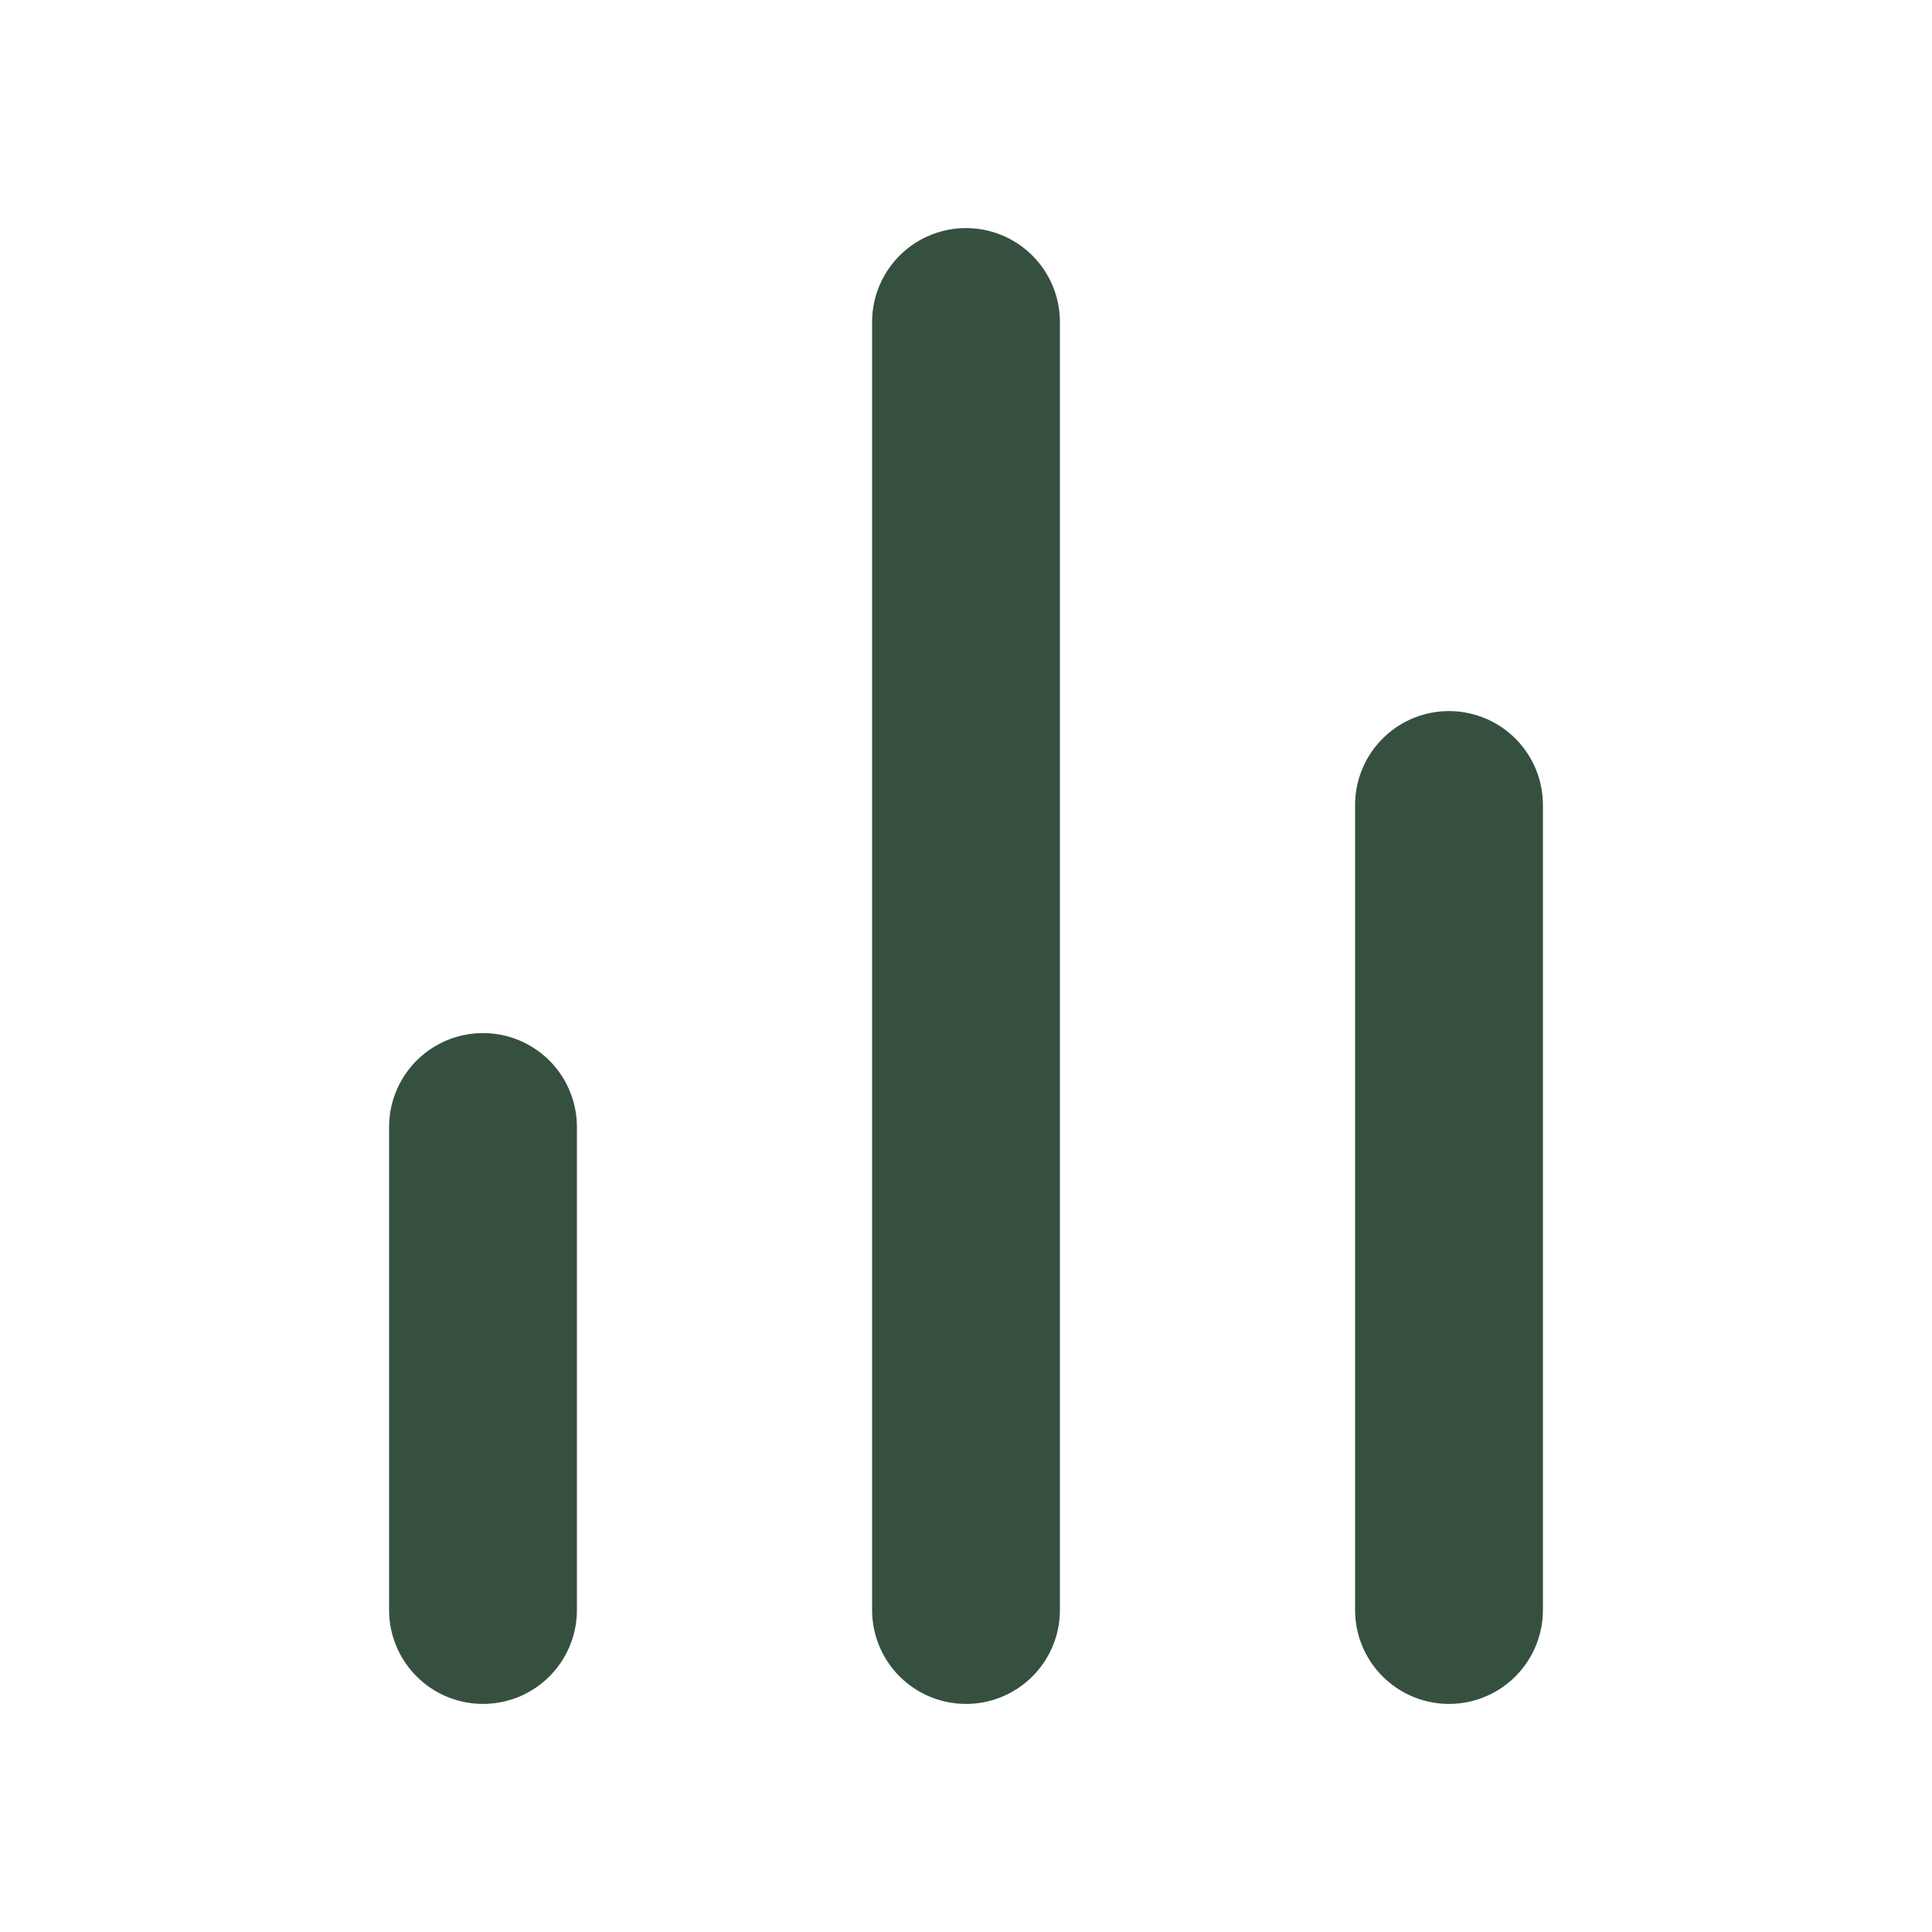 <svg width="36" height="36" viewBox="0 0 36 36" fill="none" xmlns="http://www.w3.org/2000/svg">
<path d="M27 30V15M18 30V6M9 30V21" stroke="#36503F" stroke-width="3.5" stroke-linecap="round" stroke-linejoin="round"/>
</svg>
